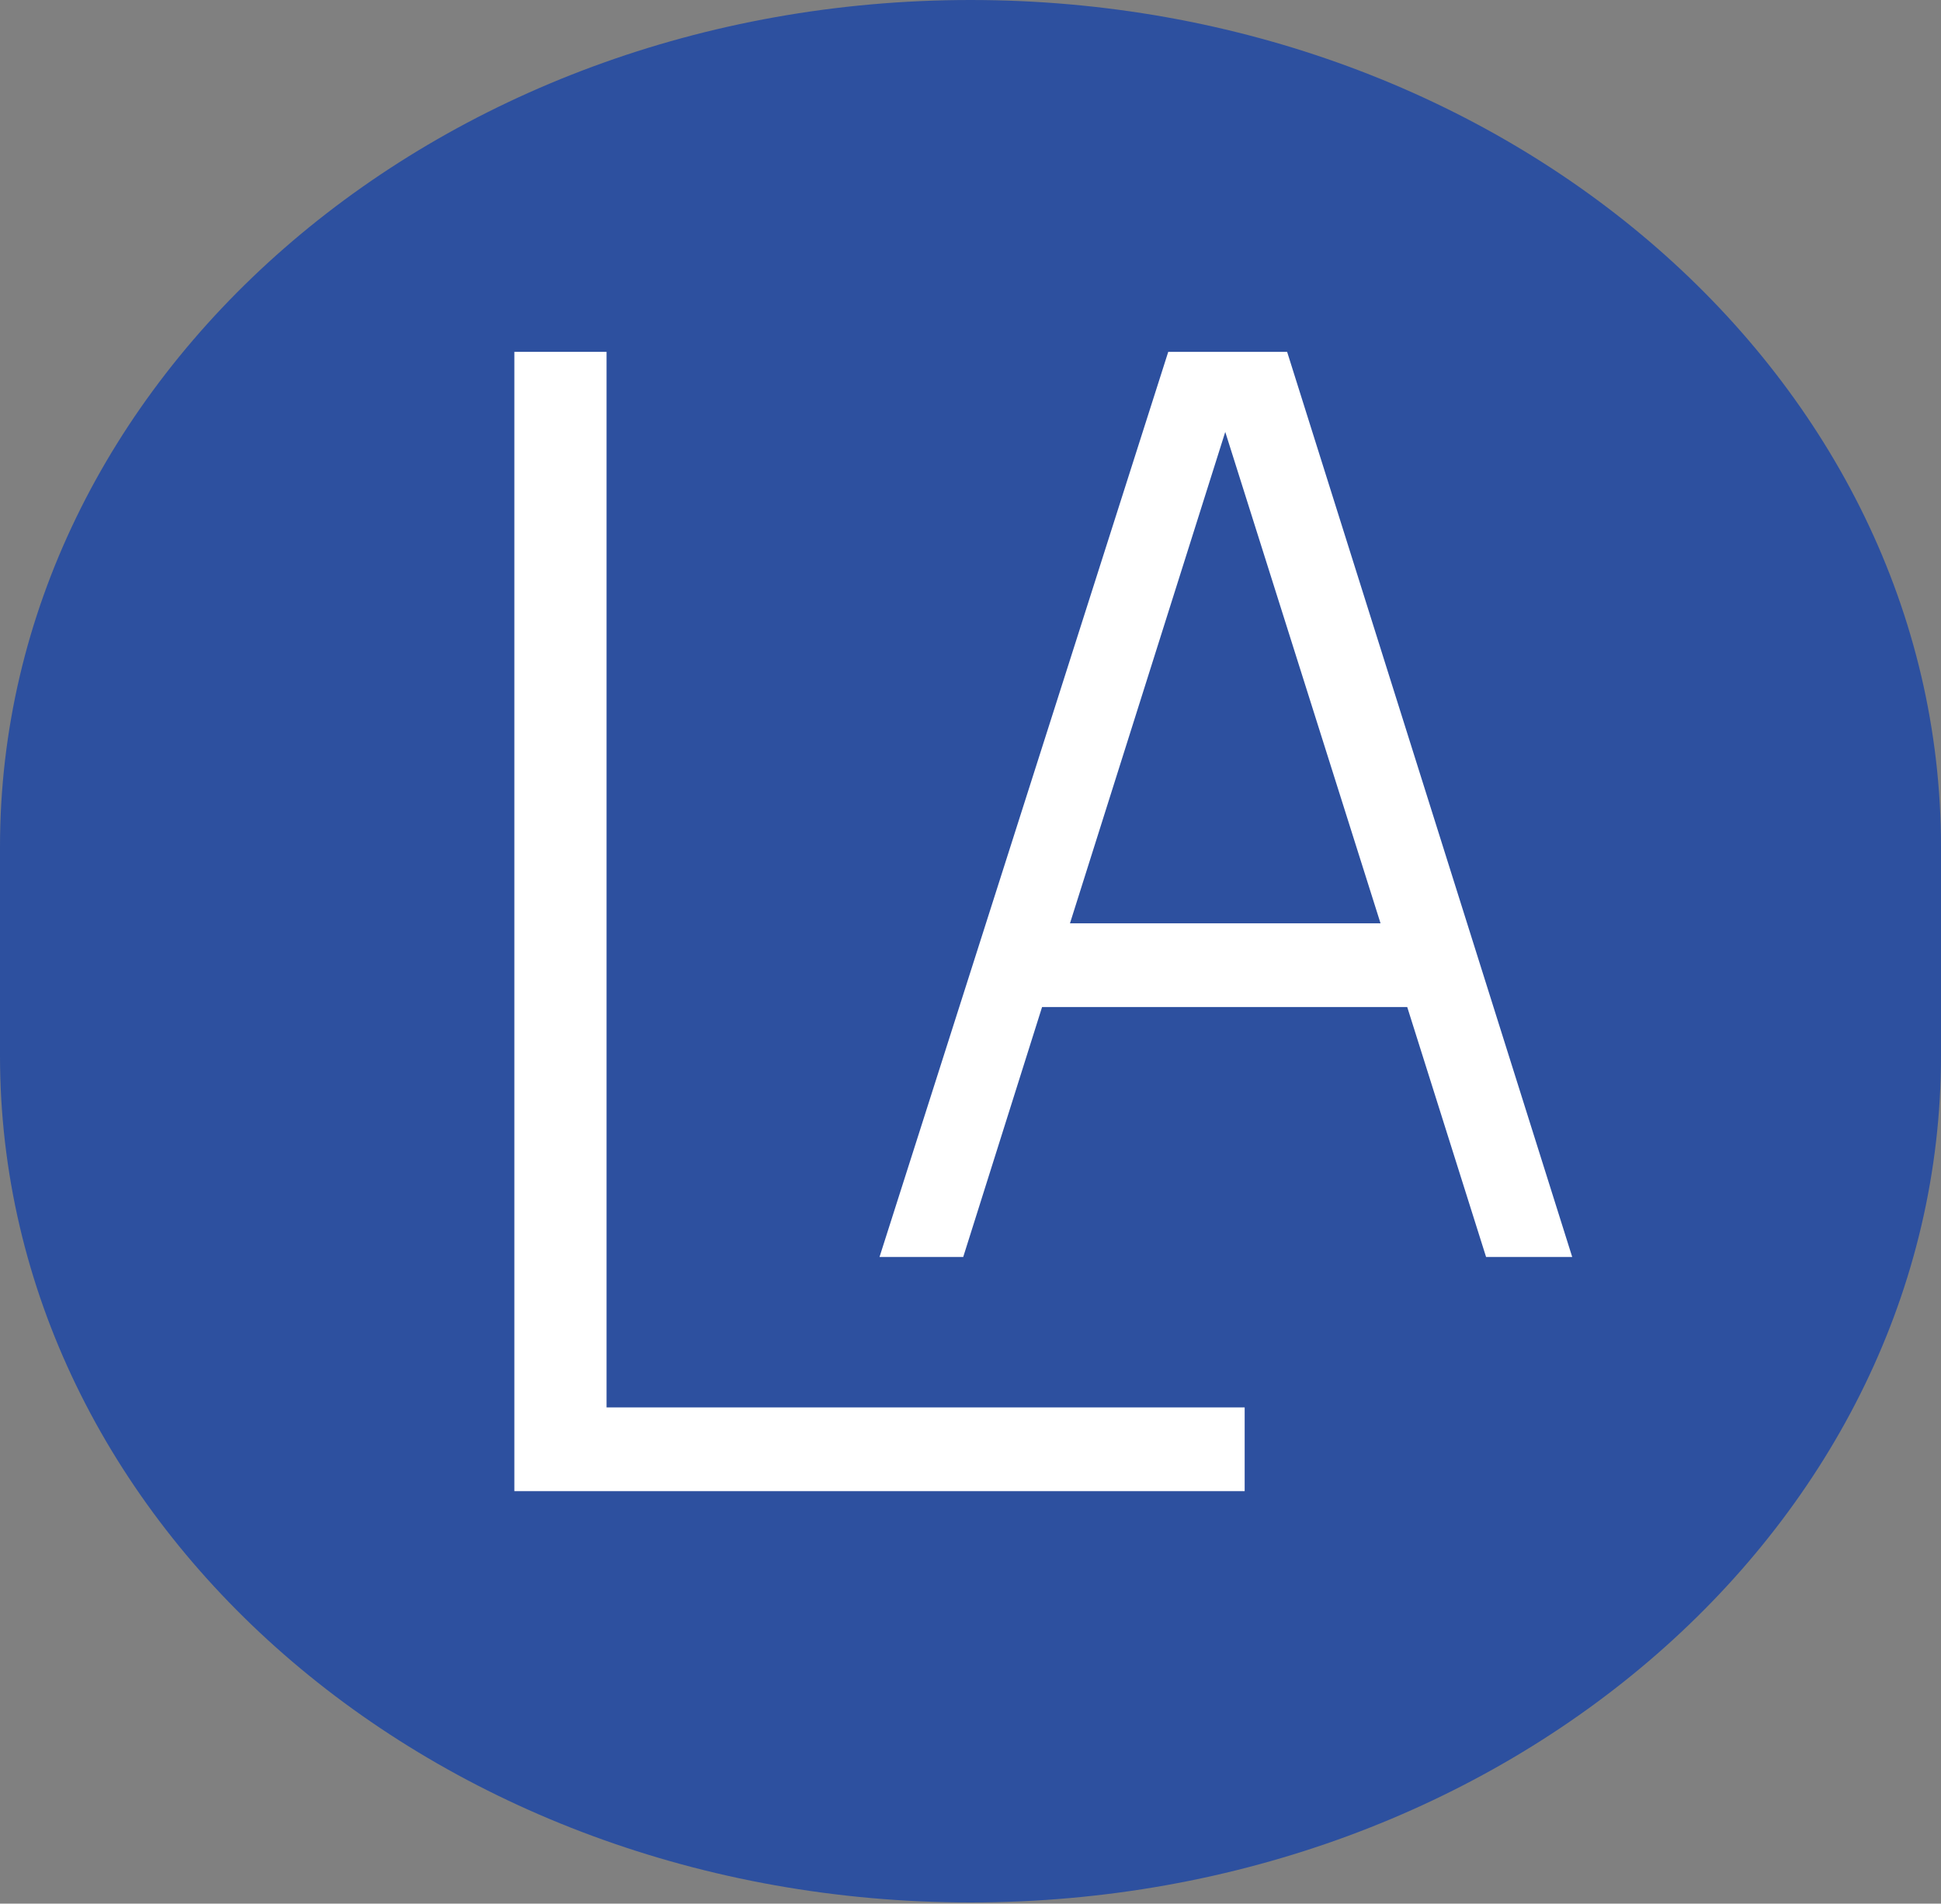 <svg viewBox="0 0 16 15.69" xmlns:xlink="http://www.w3.org/1999/xlink" xmlns="http://www.w3.org/2000/svg" id="Ebene_1">
  <rect x="0" y="0" width="16" height="15.69" fill="#808080" stroke="none"/>
  <defs>
    <style>
      .cls-1 {
        fill: none;
      }

      .cls-2 {
        fill: #fff;
      }

      .cls-3 {
        fill: #2d509f;
      }

      .cls-4 {
        clip-path: url(#clippath);
      }
    </style>
    <clipPath id="clippath">
      <rect height="15.69" width="16" class="cls-1"></rect>
    </clipPath>
  </defs>
  <g class="cls-4">
    <path d="M8,0C3.58,0,0,3.13,0,6.98v1.72c0,3.86,3.58,6.98,8,6.98s8-3.13,8-6.98v-1.72c0-3.86-3.58-6.98-8-6.98" class="cls-3"></path>
  </g>
  <path d="M12.25,10.36l-.65-2.06h-3.01l-.65,2.06h-.69l2.38-7.46h.98l2.35,7.46h-.71ZM8.82,7.61h2.56l-1.28-4.05-1.28,4.05Z" class="cls-2"></path>
  <path d="M4.24,12.29V2.9h.76v8.7h5.26v.69h-6.02Z" class="cls-2"></path>
</svg>